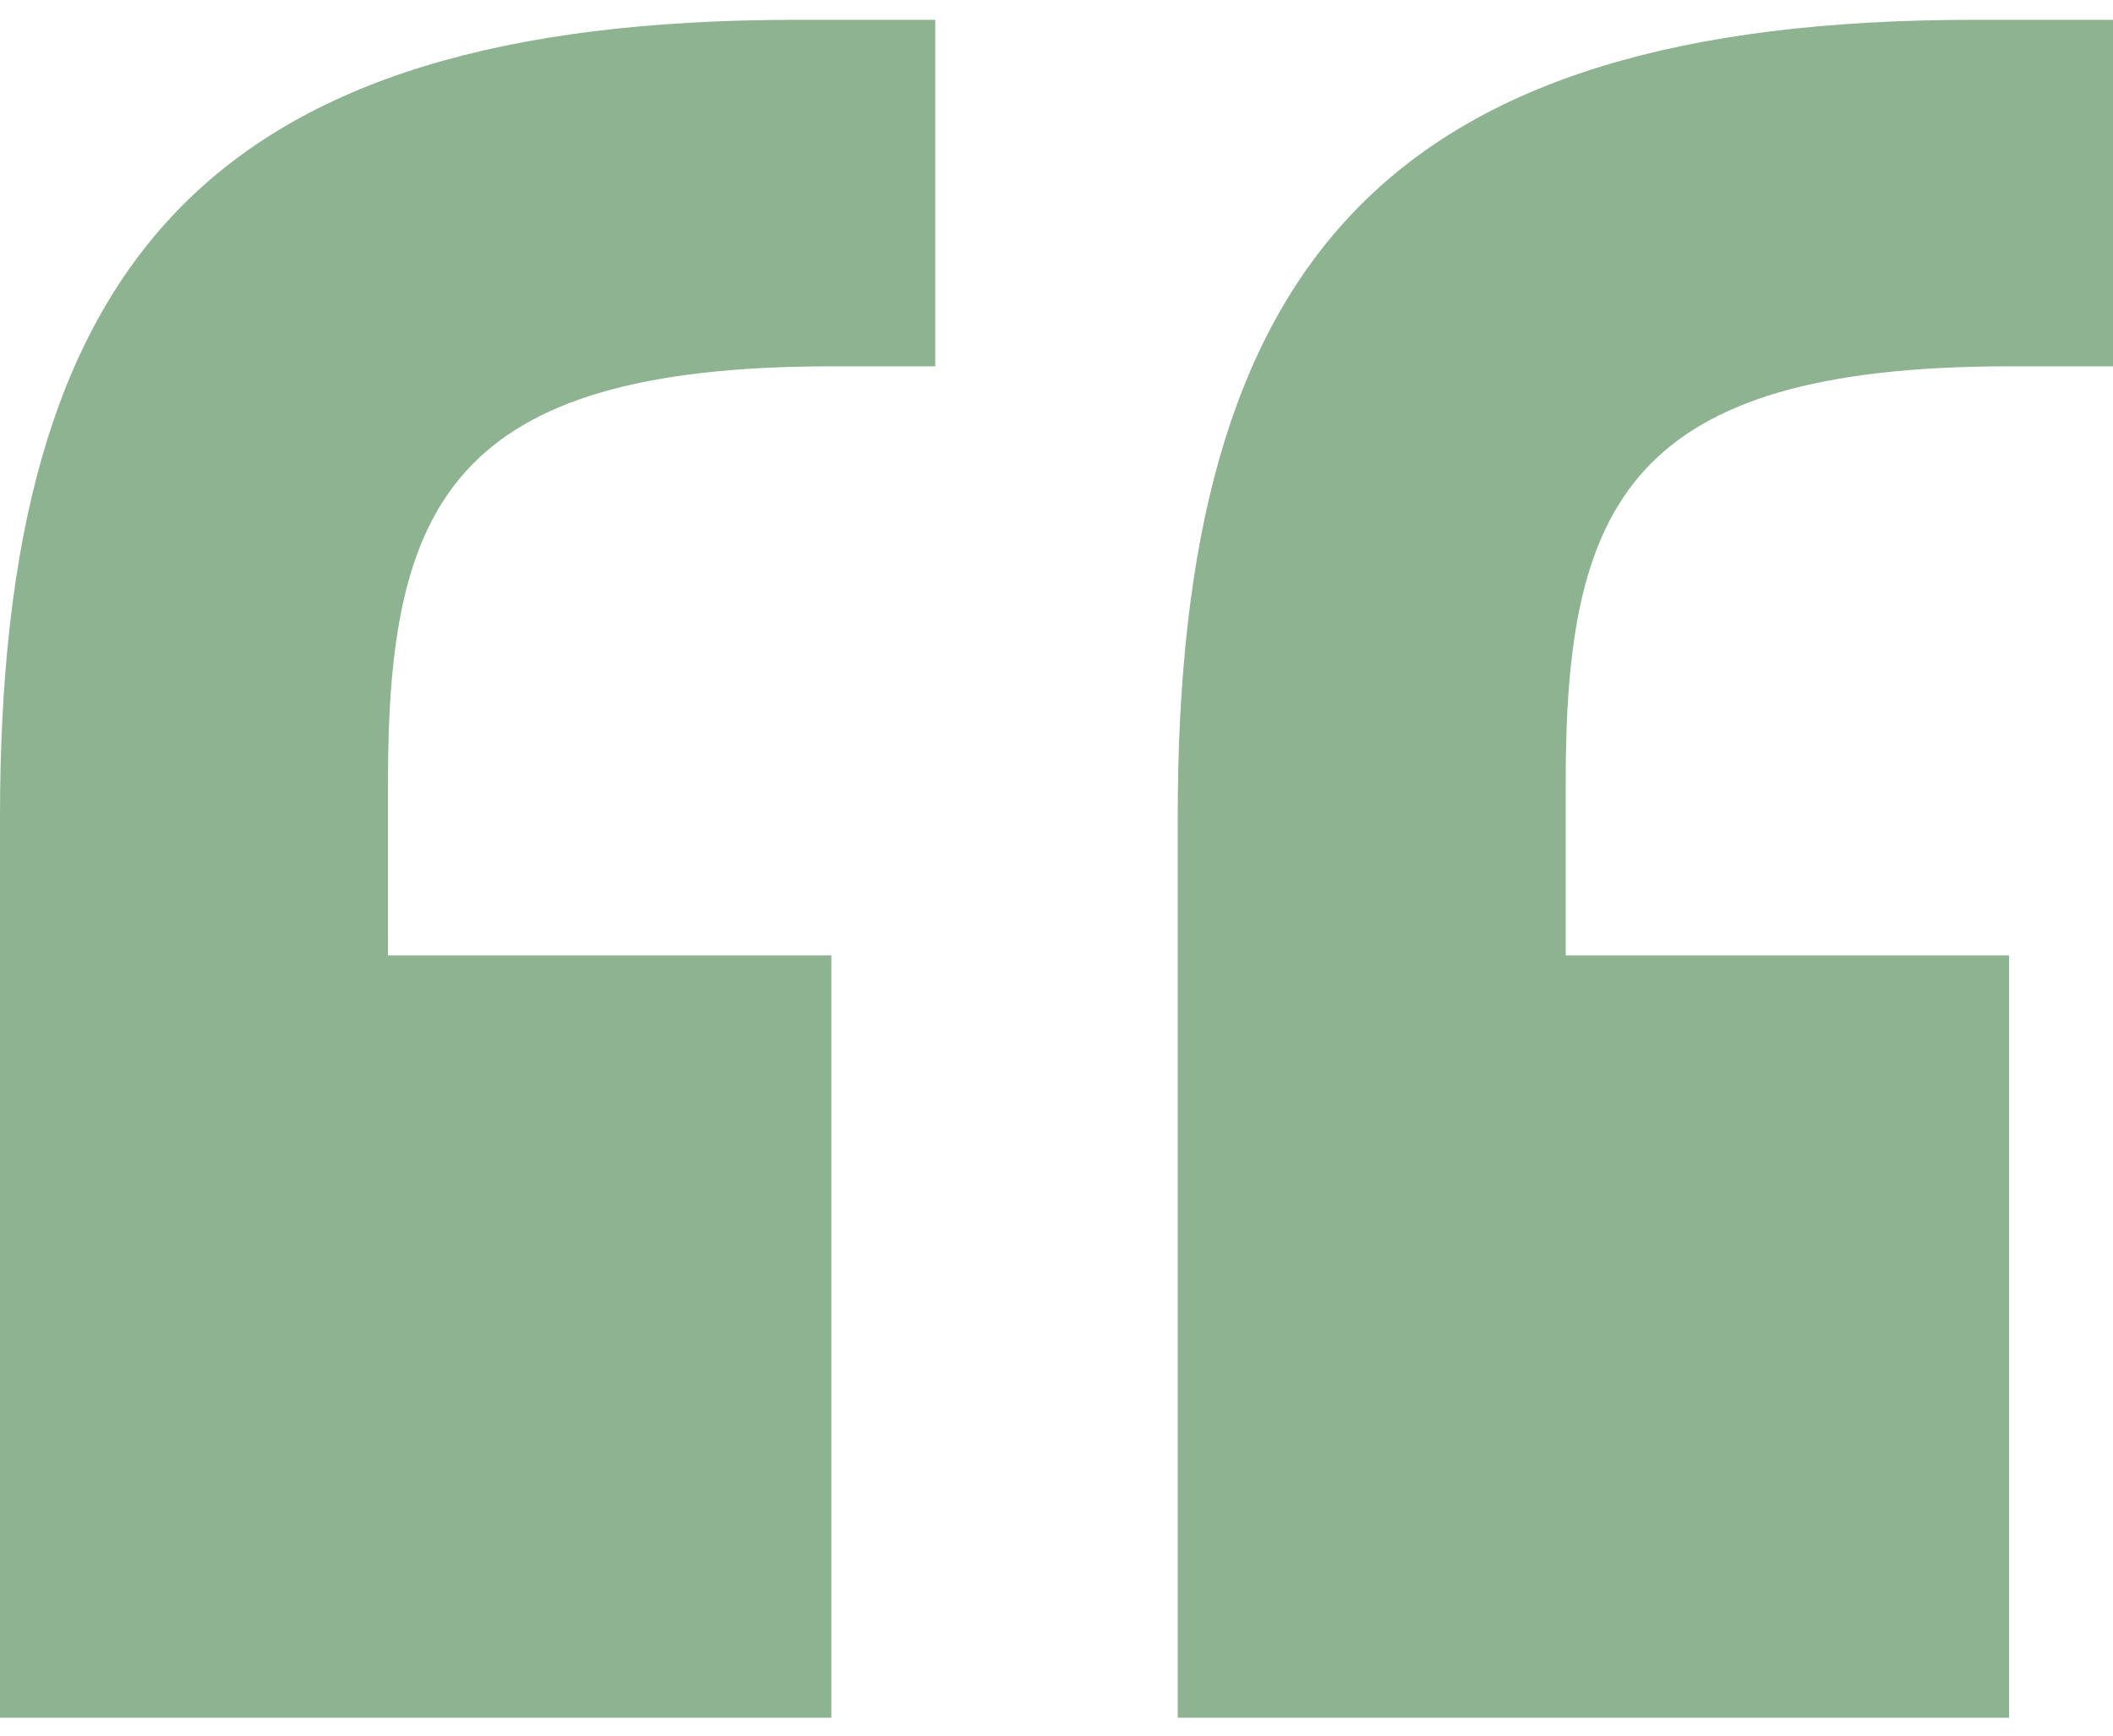 <svg width="56" height="46" viewBox="0 0 56 46" fill="none" xmlns="http://www.w3.org/2000/svg">
<path opacity="1" d="M53.246 25.321L41.495 25.321L41.495 20.73C41.495 13.383 43.148 9.709 53.246 9.709L56 9.709L56 0.525L52.328 0.525C36.721 0.525 31.213 6.954 31.213 21.648L31.213 45.525L53.246 45.525L53.246 25.321ZM22.033 45.525L22.033 25.321L10.282 25.321L10.282 20.73C10.282 13.383 11.934 9.709 22.033 9.709L24.787 9.709L24.787 0.525L21.115 0.525C5.508 0.525 -3.37202e-06 6.954 -2.08744e-06 21.648L0 45.525L22.033 45.525Z" fill="#8EB391"/>
</svg>
